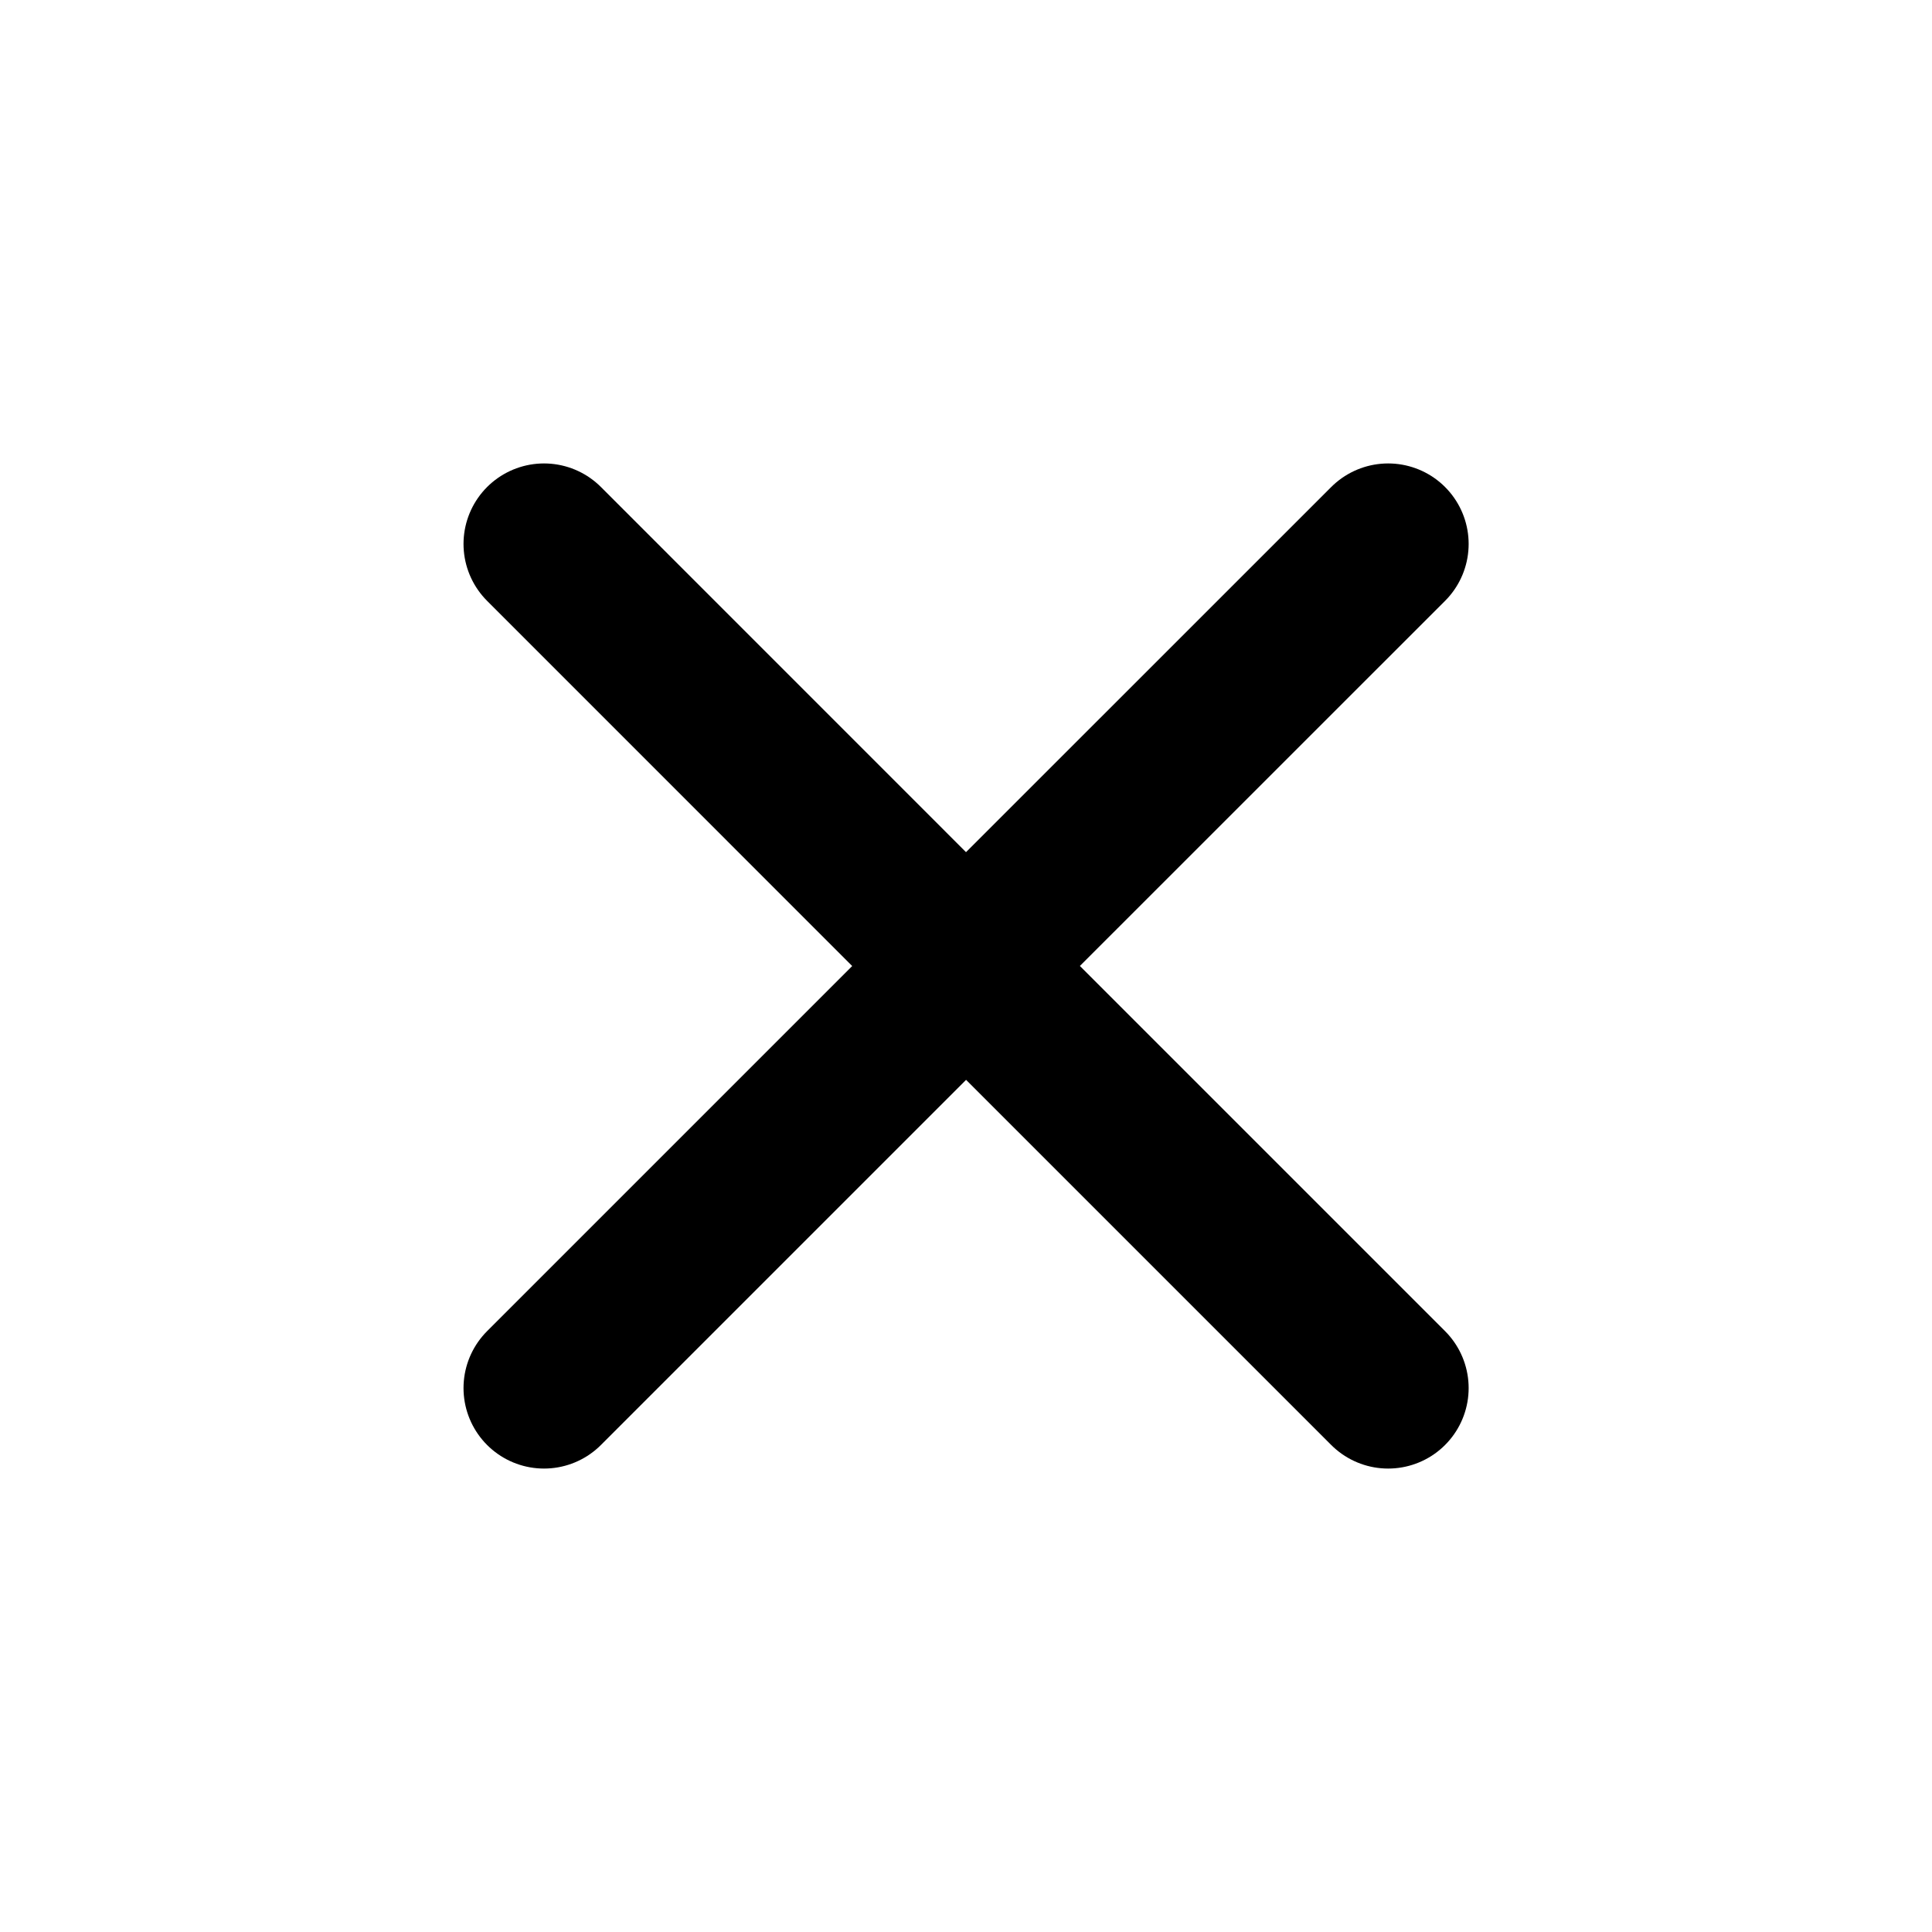 <svg width="24" height="24" viewBox="0 0 24 24" fill="none" xmlns="http://www.w3.org/2000/svg">
<path d="M12.001 12L17.244 17.243M6.758 17.243L12.001 12L6.758 17.243ZM17.244 6.757L12 12L17.244 6.757ZM12 12L6.758 6.757L12 12Z" stroke="black" stroke-width="2" stroke-linecap="round" stroke-linejoin="round"/>
</svg>
